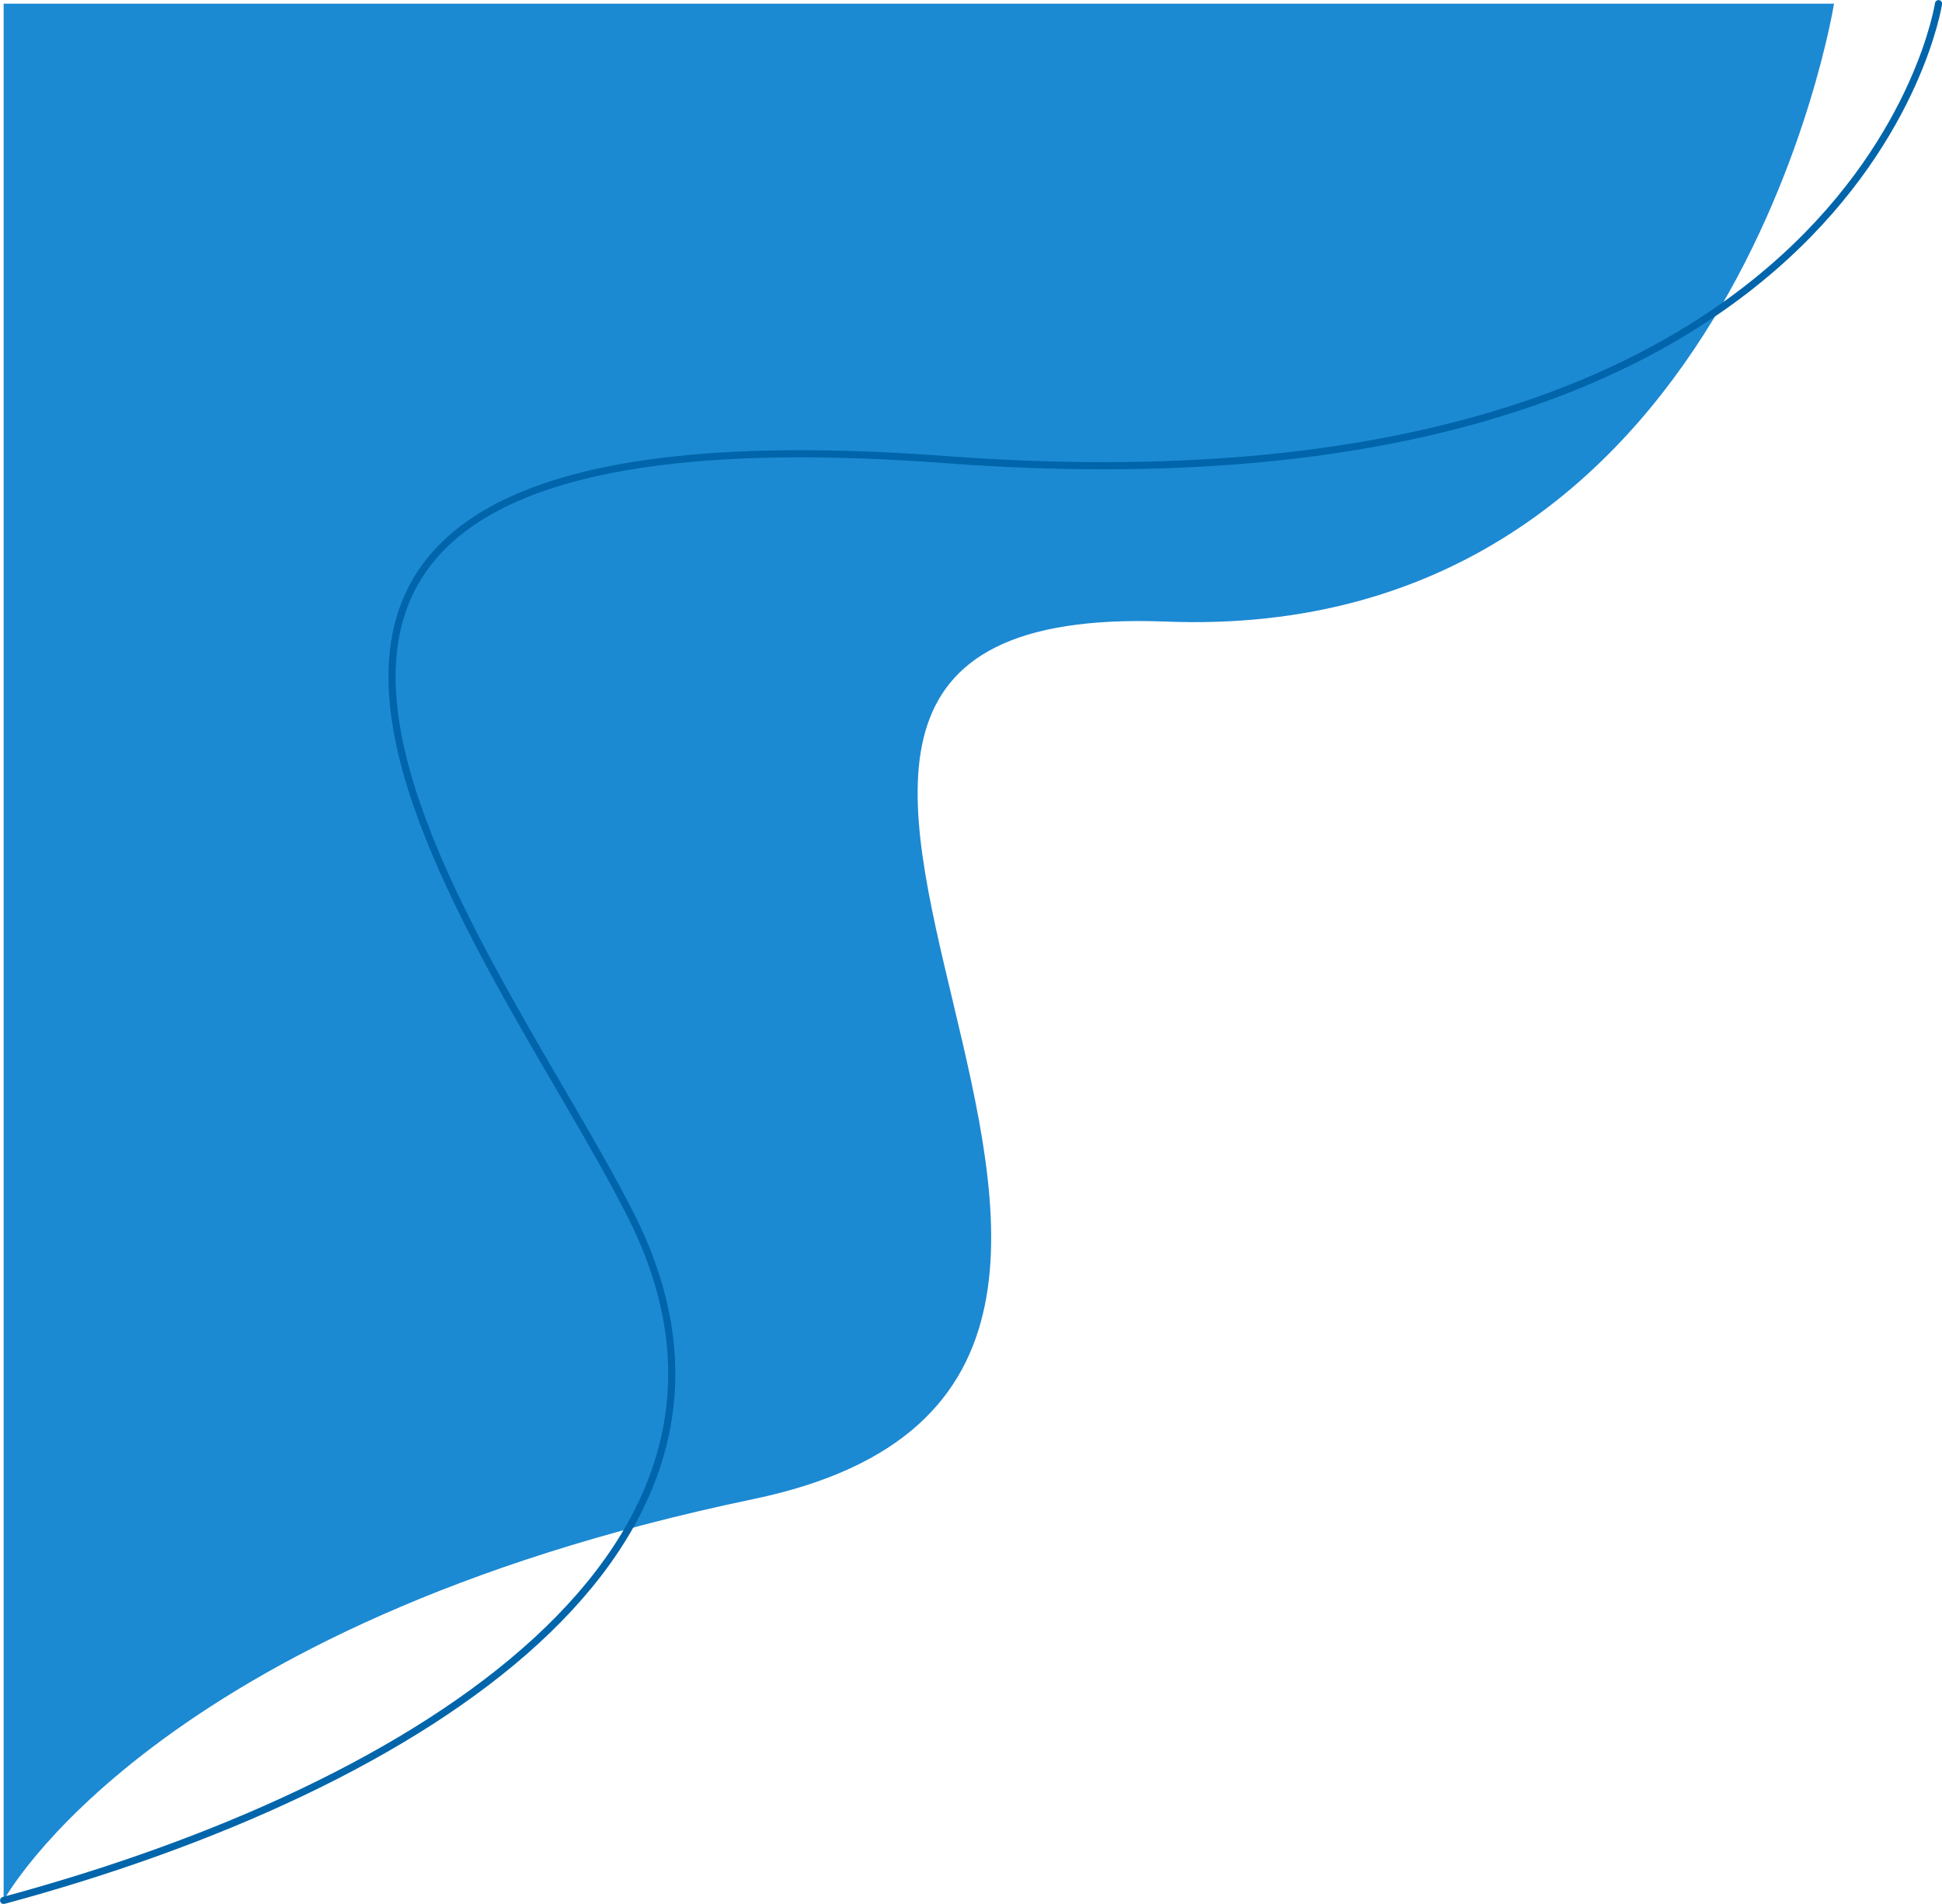 <?xml version="1.0" encoding="UTF-8" standalone="no"?><svg xmlns="http://www.w3.org/2000/svg" xmlns:xlink="http://www.w3.org/1999/xlink" clip-rule="evenodd" fill="#000000" fill-rule="evenodd" height="2223.2" preserveAspectRatio="xMidYMid meet" stroke-linecap="round" stroke-linejoin="round" stroke-miterlimit="1.5" version="1" viewBox="0.0 0.0 2267.8 2223.2" width="2267.8" zoomAndPan="magnify"><path d="M0 0H2267.83V2223.21H0z" fill="none"/><clipPath id="a"><path d="M0 0H2267.83V2223.21H0z"/></clipPath><g clip-path="url(#a)"><g id="change1_1"><path d="M2141.71,4.276c-0,-0 -119.085,747.186 -779.783,721.567c-722.16,-28.002 220.437,878.185 -482.189,1024.68c-702.626,146.495 -875.491,468.635 -875.491,468.635l-0,-2214.88l2137.46,-0Z" fill="#1c89d3"/></g><path d="M2263.75,4.276c0,-0 -92.705,612.059 -1159.7,532.408c-1067,-79.65 -528.39,560.826 -366.341,884.47c193.329,386.118 -244.742,666.26 -733.453,798.003" fill="none" stroke="#0065aa" stroke-width="8.33"/></g></svg>
